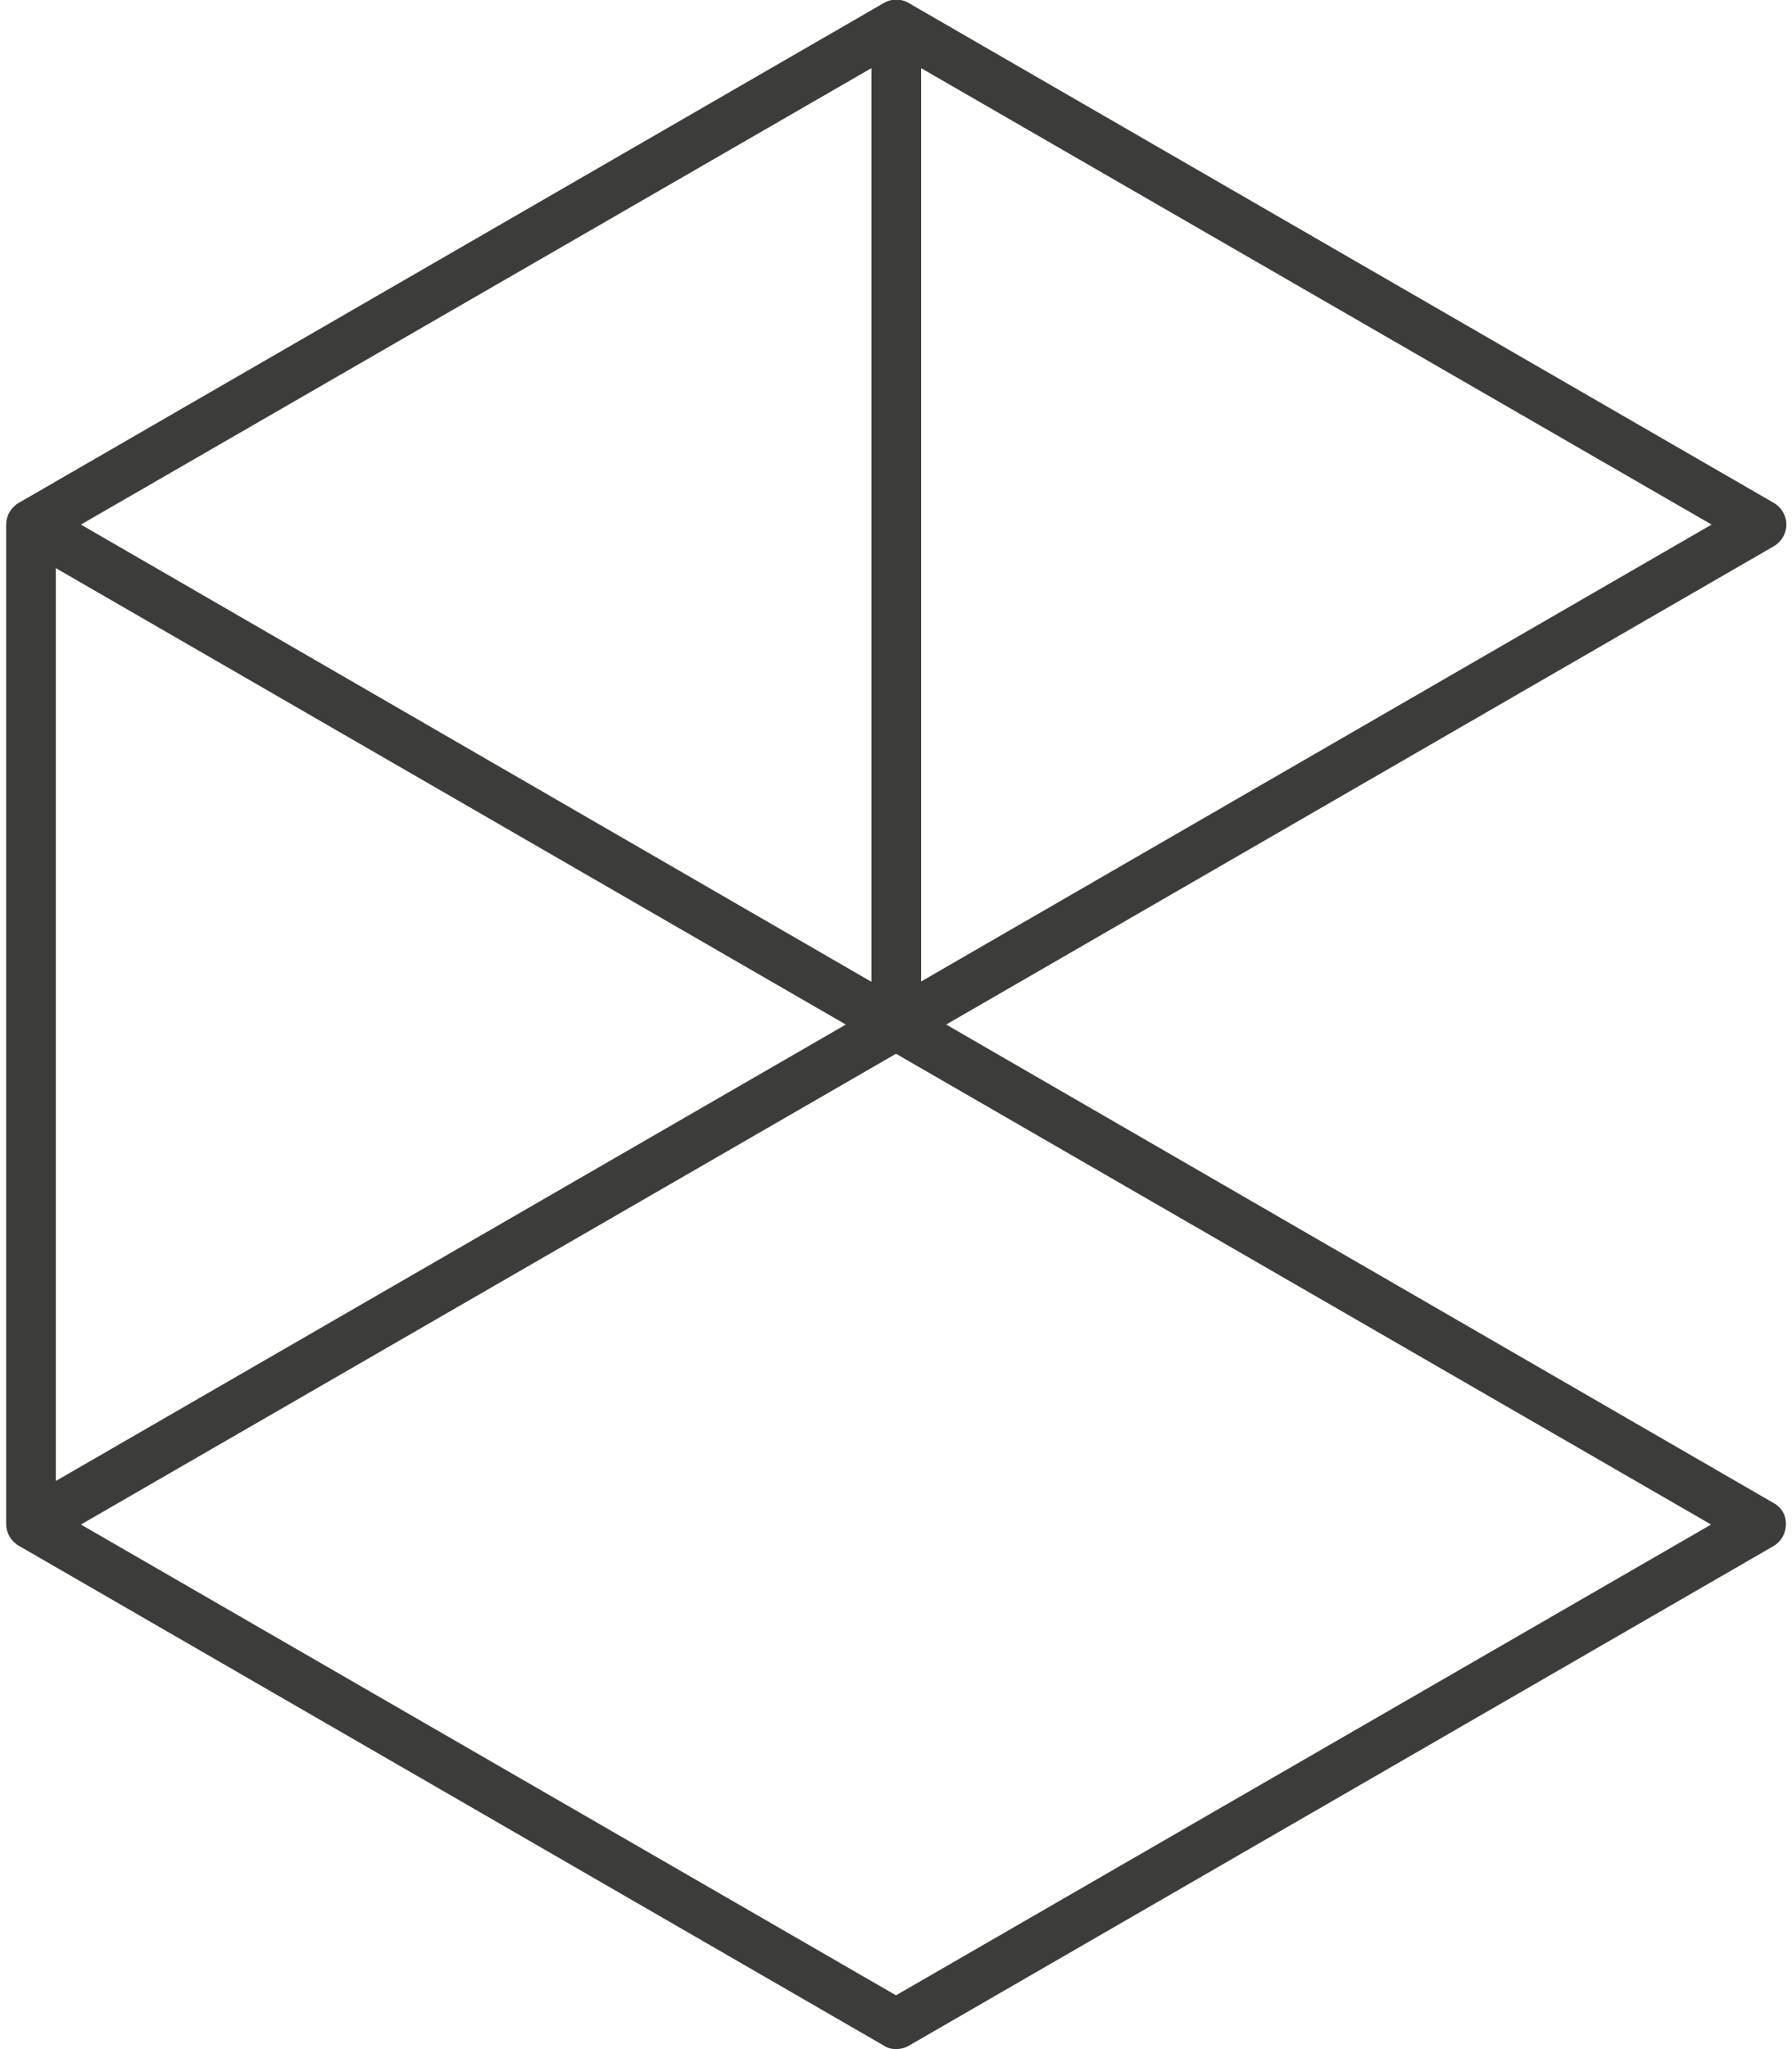 <?xml version="1.0" encoding="utf-8"?>
<!-- Generator: Adobe Illustrator 26.3.0, SVG Export Plug-In . SVG Version: 6.00 Build 0)  -->
<svg version="1.1" id="Ebene_1" xmlns="http://www.w3.org/2000/svg" xmlns:xlink="http://www.w3.org/1999/xlink" x="0px" y="0px"
	 viewBox="0 0 35 40" style="enable-background:new 0 0 35 40;" xml:space="preserve">
<style type="text/css">
	.st0{fill:#3C3C3B;}
</style>
<path class="st0" d="M17.5,38.95L1.58,29.76l15.92-9.19l15.92,9.19L17.5,38.95z M1.09,11.09L16.52,20L1.09,28.91V11.09z
	 M17.01,19.16L1.58,10.24l15.44-8.91V19.16z M17.99,19.16V1.33l15.44,8.91L17.99,19.16z M34.64,29.34L18.48,20l16.17-9.34
	c0.15-0.09,0.24-0.25,0.24-0.42c0-0.17-0.09-0.33-0.24-0.42l-16.9-9.76c-0.15-0.09-0.34-0.09-0.49,0L0.36,9.82
	c-0.15,0.09-0.24,0.25-0.24,0.42v19.51c0,0.17,0.09,0.33,0.24,0.42l16.9,9.76C17.33,39.98,17.42,40,17.5,40
	c0.08,0,0.17-0.02,0.24-0.06l16.9-9.76c0.15-0.09,0.24-0.25,0.24-0.42C34.89,29.58,34.79,29.42,34.64,29.34"/>
</svg>
